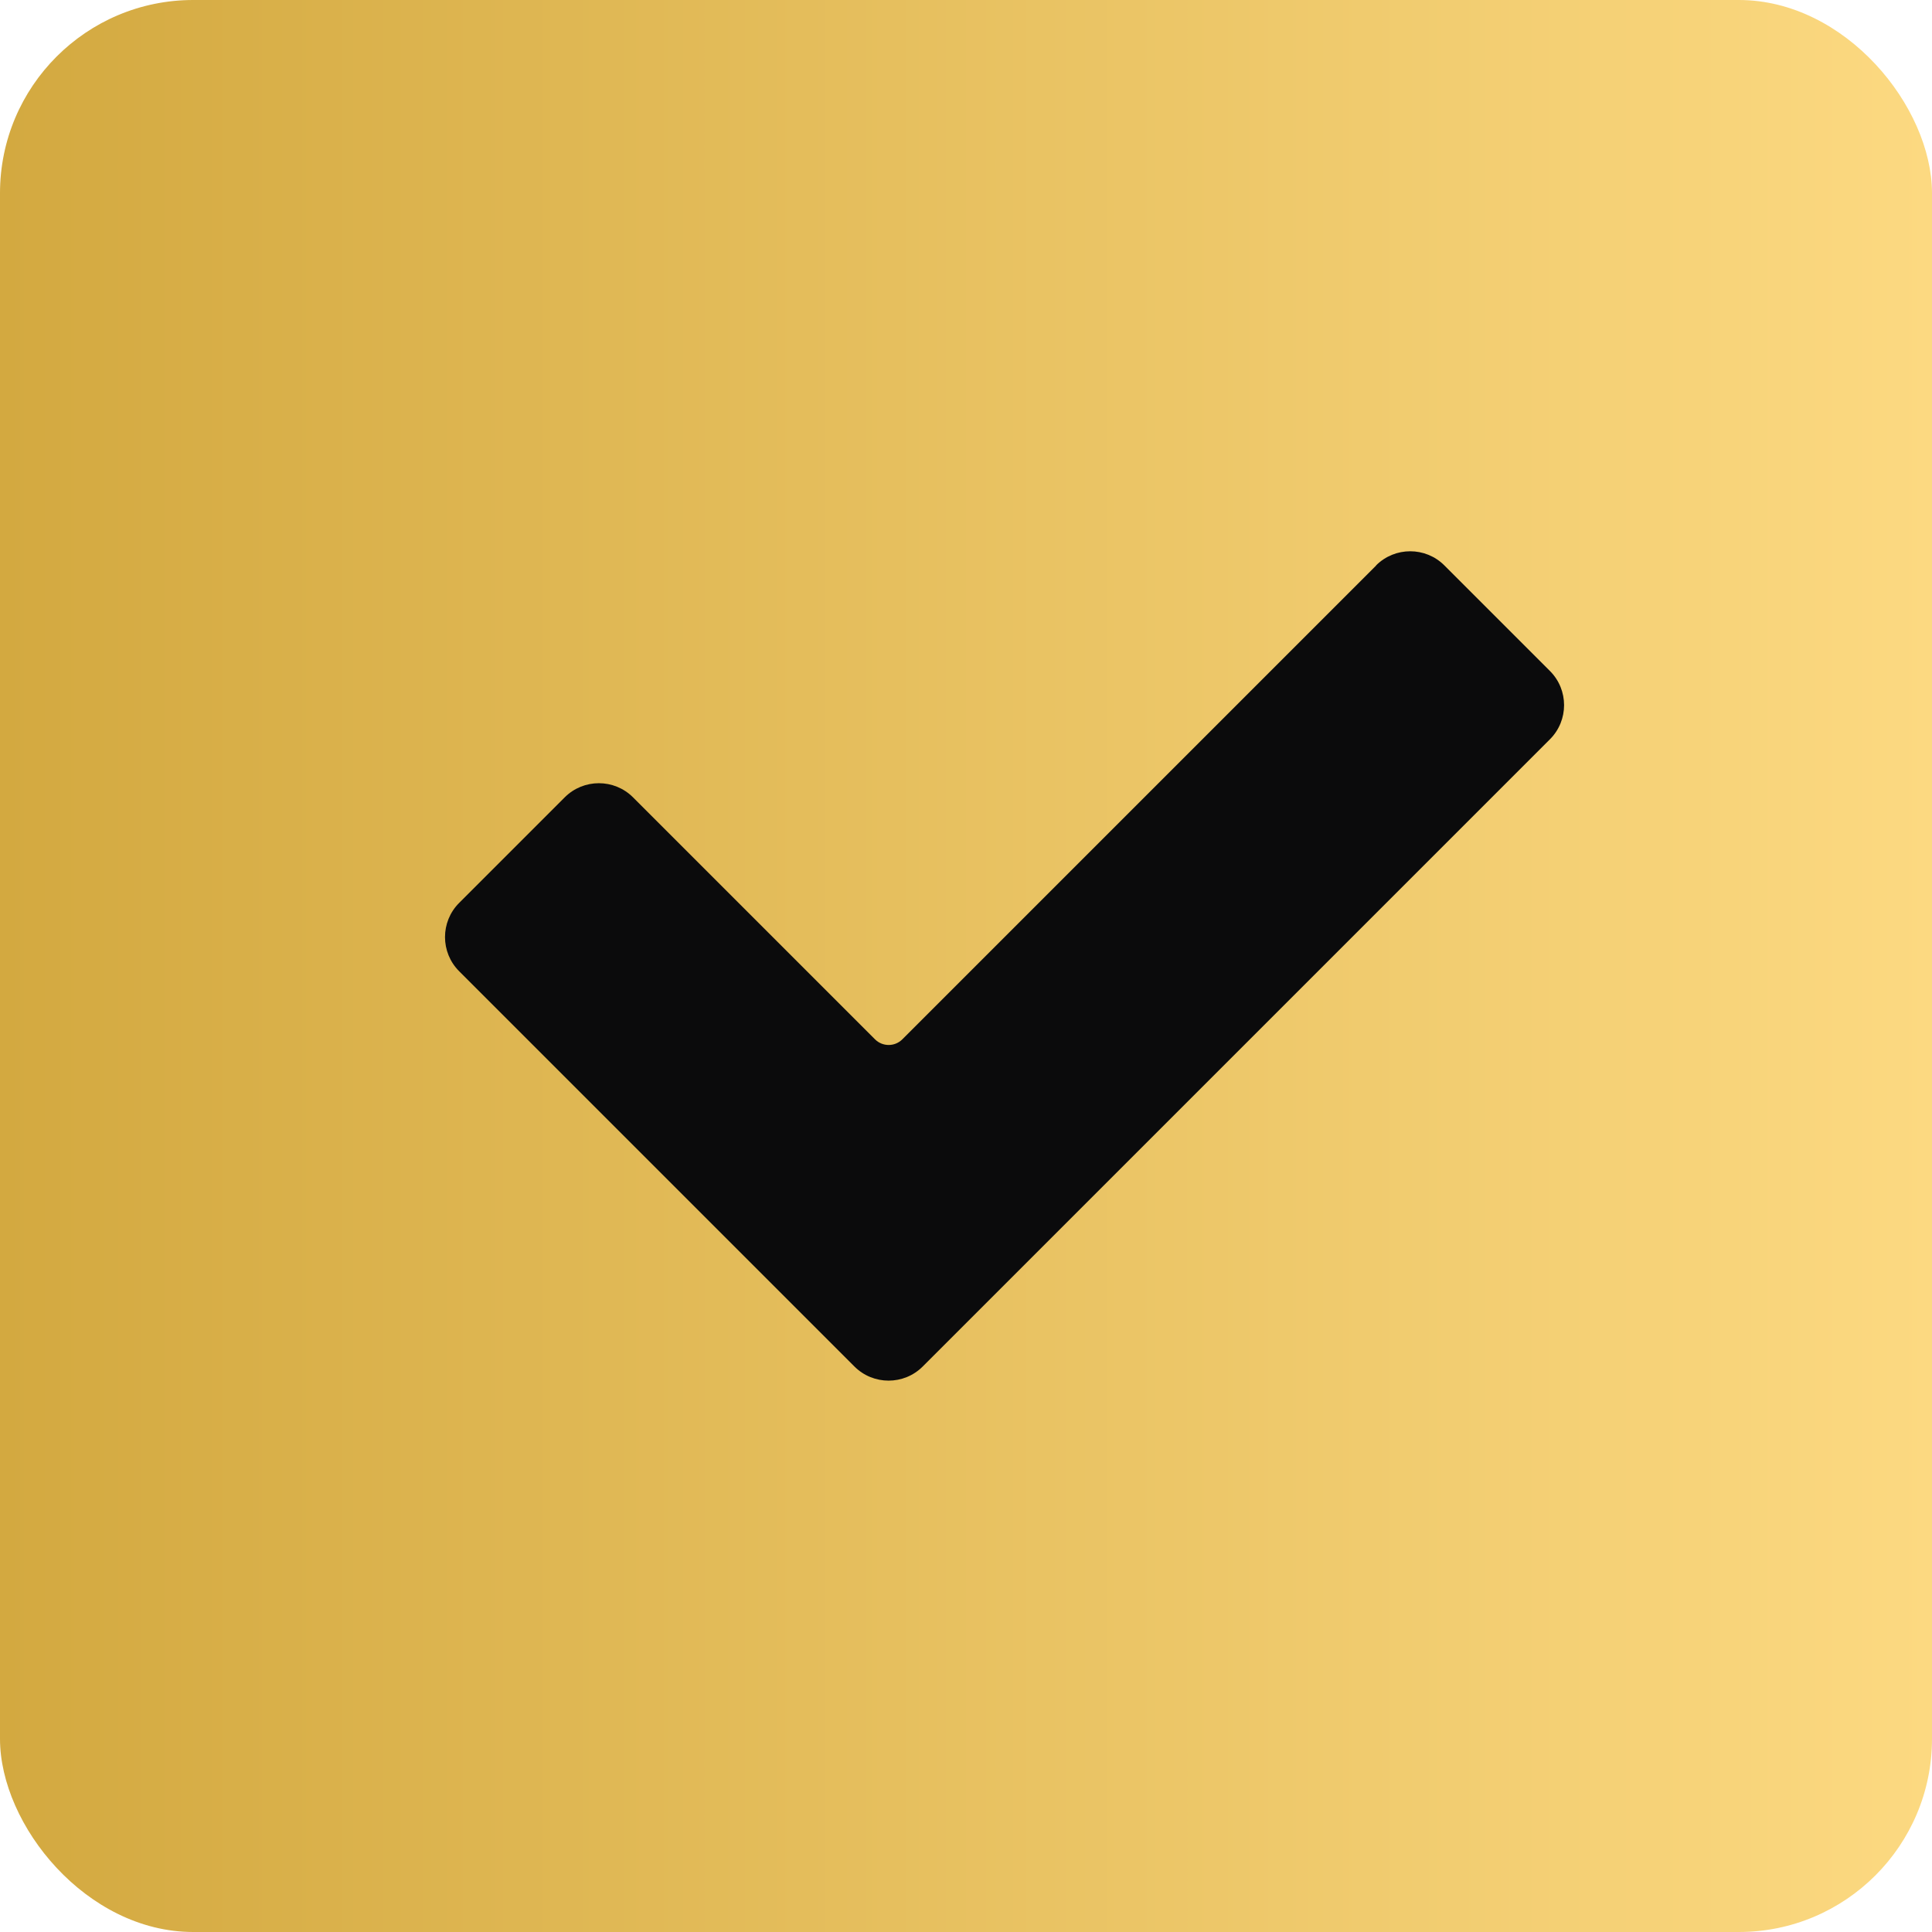 <?xml version="1.0" encoding="UTF-8"?> <svg xmlns="http://www.w3.org/2000/svg" xmlns:xlink="http://www.w3.org/1999/xlink" id="Layer_2" data-name="Layer 2" viewBox="0 0 200 200"><defs><style> .cls-1 { fill: url(#linear-gradient); } .cls-1, .cls-2 { stroke-width: 0px; } .cls-2 { fill: #0b0b0c; } </style><linearGradient id="linear-gradient" x1="0" y1="100" x2="200" y2="100" gradientUnits="userSpaceOnUse"><stop offset="0" stop-color="#d3a940"></stop><stop offset="1" stop-color="#fcd981"></stop></linearGradient></defs><g id="Layer_1-2" data-name="Layer 1"><rect class="cls-1" width="200" height="200" rx="20" ry="20"></rect><path class="cls-2" d="m142.46,58.54l-49.05,49.05c-.78.78-2.05.78-2.83,0l-25.05-25.05c-1.95-1.95-5.12-1.95-7.07,0l-10.93,10.93c-1.95,1.95-1.95,5.12,0,7.07l26.46,26.46,14.46,14.46c1.95,1.95,5.12,1.95,7.07,0l64.93-64.93c1.95-1.95,1.95-5.12,0-7.07l-10.93-10.93c-1.95-1.95-5.12-1.95-7.07,0Z"></path></g></svg> 